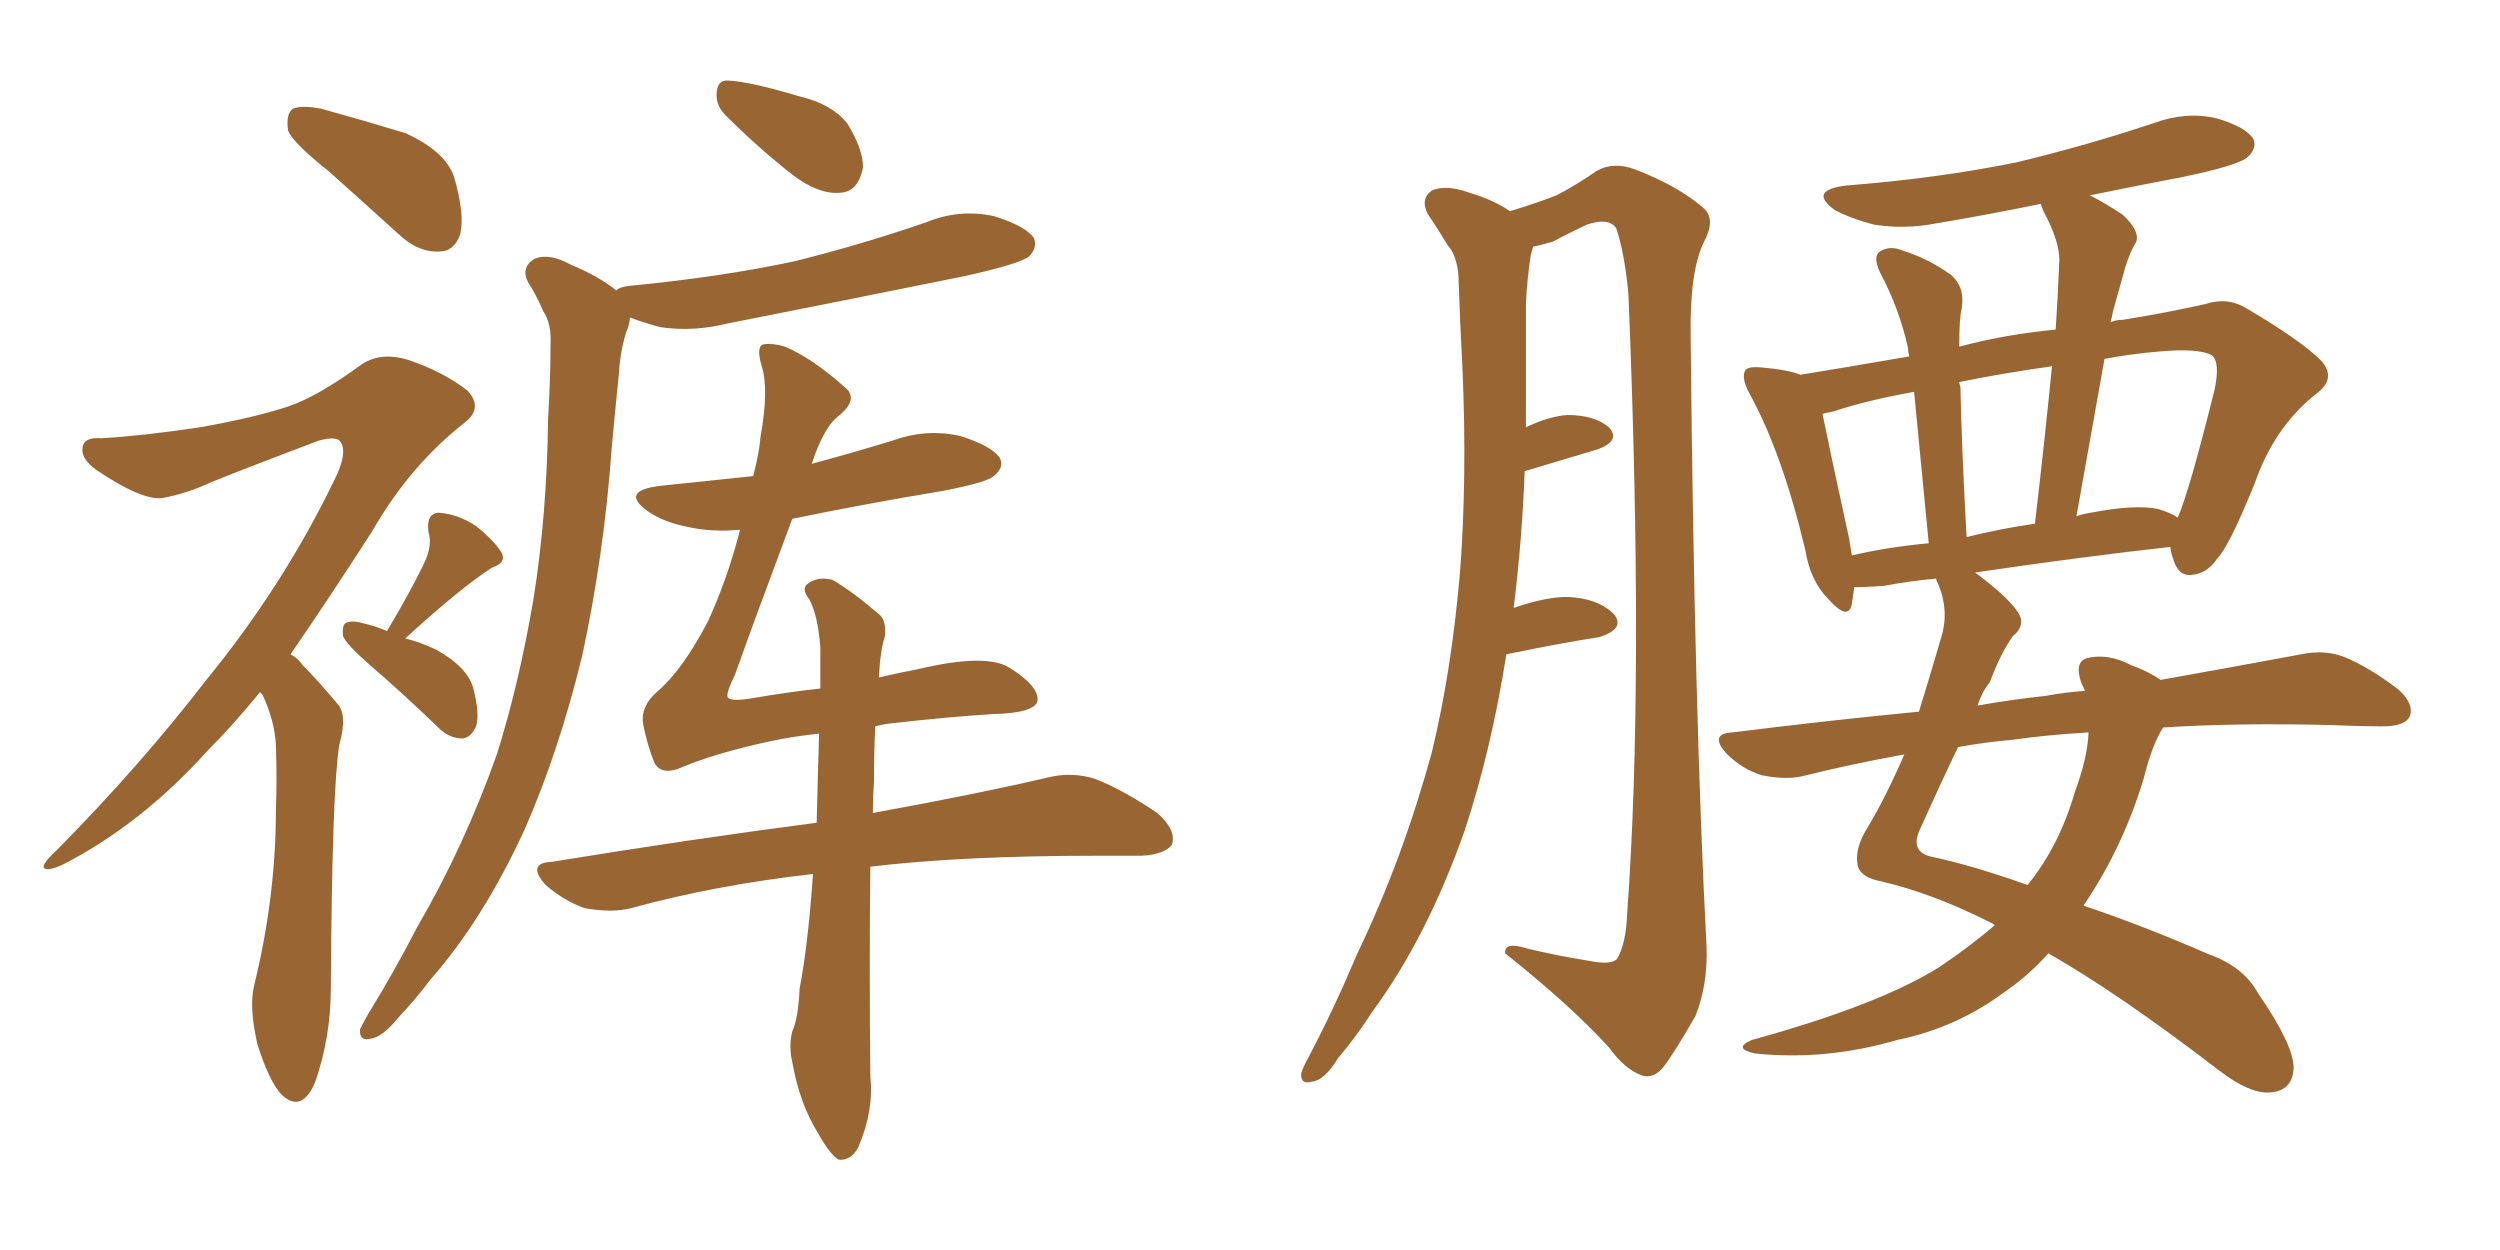 <svg xmlns="http://www.w3.org/2000/svg" xmlns:xlink="http://www.w3.org/1999/xlink" width="300" height="150"><path fill="#996633" padding="10" d="M39.40 20.51L39.40 20.51Q35.16 17.14 34.57 15.67L34.57 15.67Q34.28 13.62 35.16 13.04L35.16 13.04Q36.18 12.60 38.53 13.04L38.53 13.04Q43.80 14.50 48.63 15.97L48.63 15.97Q53.47 18.16 54.49 21.24L54.49 21.24Q55.81 25.78 55.22 28.13L55.22 28.13Q54.49 30.18 52.73 30.18L52.73 30.18Q50.39 30.32 48.19 28.42L48.19 28.42Q43.51 24.17 39.40 20.51ZM31.20 83.06L31.20 83.06Q27.98 87.01 24.90 90.09L24.90 90.09Q16.99 98.88 7.62 103.71L7.62 103.71Q5.71 104.59 5.27 104.15L5.27 104.15Q4.98 103.71 6.88 101.95L6.88 101.95Q16.85 91.85 24.76 81.59L24.76 81.59Q33.98 70.31 40.14 57.57L40.14 57.57Q41.75 54.35 40.87 53.03L40.87 53.03Q40.43 52.29 38.23 52.88L38.23 52.88Q31.20 55.52 25.34 57.86L25.34 57.86Q22.56 59.18 19.48 59.77L19.48 59.77Q16.99 60.06 11.57 56.40L11.57 56.40Q9.52 54.93 9.96 53.47L9.96 53.47Q10.25 52.44 12.16 52.59L12.16 52.59Q17.29 52.29 24.02 51.27L24.02 51.27Q30.62 50.10 34.57 48.78L34.57 48.78Q38.09 47.61 43.51 43.65L43.51 43.65Q45.85 42.19 49.07 43.21L49.07 43.21Q53.32 44.68 56.10 46.88L56.10 46.88Q58.01 48.93 55.81 50.68L55.81 50.68Q49.22 55.81 44.68 63.72L44.68 63.72Q39.40 71.92 34.86 78.52L34.86 78.52Q35.74 78.96 36.33 79.83L36.33 79.83Q38.09 81.59 40.43 84.38L40.43 84.38Q41.75 85.69 40.72 89.36L40.72 89.36Q39.84 94.63 39.70 118.51L39.70 118.51Q39.70 124.51 37.79 129.93L37.79 129.93Q36.18 133.59 33.84 131.40L33.84 131.40Q32.37 129.93 30.91 125.39L30.91 125.39Q29.88 121.00 30.47 118.36L30.47 118.36Q33.11 107.67 33.11 97.12L33.11 97.12Q33.25 93.46 33.11 89.50L33.11 89.50Q32.96 86.43 31.49 83.35L31.49 83.35Q31.35 83.20 31.20 83.06ZM46.44 75.73L46.44 75.73Q49.66 70.31 51.12 67.09L51.12 67.09Q51.86 65.19 51.42 63.87L51.42 63.87Q51.12 61.67 52.59 61.52L52.59 61.52Q54.93 61.67 57.13 63.13L57.13 63.13Q59.33 64.89 60.21 66.36L60.21 66.36Q60.79 67.53 59.03 68.12L59.03 68.12Q55.37 70.46 48.63 76.61L48.63 76.61Q50.39 77.05 52.29 77.93L52.29 77.93Q56.25 80.13 56.84 82.76L56.84 82.76Q57.57 85.69 57.13 87.16L57.13 87.16Q56.54 88.48 55.52 88.62L55.52 88.62Q53.91 88.62 52.59 87.30L52.59 87.30Q48.19 83.06 44.09 79.54L44.09 79.54Q41.60 77.34 41.16 76.32L41.16 76.32Q41.02 74.85 41.60 74.71L41.60 74.71Q42.33 74.41 43.80 74.85L43.80 74.85Q45.12 75.15 46.44 75.73ZM87.30 14.06L87.30 14.06Q85.99 12.89 85.99 11.43L85.99 11.43Q85.99 9.52 87.45 9.67L87.45 9.67Q90.09 9.81 95.95 11.57L95.95 11.57Q99.76 12.45 101.66 14.79L101.66 14.79Q103.56 17.87 103.56 20.07L103.56 20.07Q102.98 23.14 100.63 23.14L100.63 23.14Q98.14 23.29 95.07 20.95L95.07 20.95Q90.97 17.72 87.30 14.06ZM73.97 34.86L73.97 34.86Q74.27 34.42 75.73 34.28L75.73 34.28Q86.43 33.25 95.36 31.35L95.36 31.35Q103.56 29.30 111.18 26.66L111.18 26.66Q115.14 25.05 119.24 25.93L119.24 25.93Q123.05 27.10 124.07 28.56L124.07 28.56Q124.51 29.74 123.49 30.76L123.49 30.76Q122.46 31.64 115.87 33.11L115.87 33.11Q101.37 36.04 87.30 38.82L87.30 38.82Q83.20 39.84 79.25 39.26L79.25 39.26Q77.05 38.67 75.59 38.09L75.59 38.09Q75.59 38.82 75.15 39.84L75.15 39.84Q74.41 42.19 74.27 44.82L74.27 44.82Q73.83 49.07 73.39 53.91L73.39 53.91Q72.51 66.36 69.87 78.66L69.87 78.66Q67.09 90.09 62.99 99.46L62.99 99.46Q58.01 110.30 51.71 117.48L51.71 117.48Q49.95 119.82 47.75 122.17L47.75 122.17Q45.85 124.51 44.38 124.66L44.38 124.66Q43.07 124.95 43.21 123.49L43.21 123.49Q43.65 122.61 44.24 121.58L44.24 121.58Q47.31 116.60 50.10 111.18L50.10 111.18Q55.66 101.66 59.62 90.53L59.62 90.53Q62.26 82.18 64.01 71.92L64.01 71.92Q65.63 61.82 65.77 50.24L65.77 50.24Q66.06 45.56 66.06 41.46L66.06 41.46Q66.21 38.82 65.19 37.35L65.19 37.35Q64.31 35.30 63.43 33.98L63.43 33.98Q62.40 32.08 64.16 31.05L64.16 31.05Q65.92 30.32 68.55 31.79L68.55 31.79Q71.78 33.11 73.97 34.86ZM105.03 87.16L105.03 87.16L105.03 87.16Q104.88 90.09 104.88 93.75L104.88 93.75Q104.74 95.65 104.74 97.56L104.74 97.56Q117.63 95.21 125.68 93.31L125.68 93.31Q128.61 92.58 131.40 93.46L131.40 93.46Q134.77 94.78 138.87 97.56L138.87 97.56Q141.21 99.61 140.63 101.37L140.63 101.37Q139.75 102.54 136.96 102.69L136.96 102.69Q134.33 102.69 131.54 102.69L131.54 102.69Q115.43 102.69 104.44 104.00L104.44 104.00Q104.30 115.87 104.44 129.20L104.44 129.20Q104.88 133.30 102.98 137.70L102.98 137.70Q102.10 139.31 100.63 139.16L100.63 139.16Q99.61 138.57 98.14 135.94L98.14 135.94Q95.95 132.42 95.07 127.44L95.07 127.44Q94.63 125.54 95.07 123.78L95.07 123.78Q95.80 122.17 95.95 118.65L95.95 118.65Q96.97 113.38 97.56 104.88L97.56 104.88Q85.84 106.20 75.73 108.98L75.73 108.98Q73.39 109.57 70.17 108.98L70.17 108.98Q67.68 108.11 65.48 106.20L65.48 106.20Q63.13 103.56 66.21 103.42L66.21 103.42Q83.35 100.63 98.00 98.73L98.00 98.73Q98.14 92.87 98.29 88.04L98.29 88.04Q95.36 88.33 92.58 88.92L92.58 88.92Q85.69 90.38 81.30 92.29L81.30 92.29Q78.96 93.02 78.37 91.11L78.37 91.11Q77.64 89.21 77.20 87.01L77.20 87.01Q76.76 84.81 78.96 82.91L78.96 82.91Q81.88 80.42 84.96 74.56L84.96 74.56Q87.30 69.43 88.77 63.72L88.77 63.72Q88.77 63.57 88.77 63.57L88.77 63.57Q85.55 63.87 82.76 63.28L82.76 63.28Q79.69 62.70 77.78 61.38L77.78 61.38Q74.27 58.89 79.25 58.30L79.25 58.30Q84.96 57.71 90.38 57.13L90.38 57.13Q91.11 54.35 91.26 52.44L91.26 52.44Q92.29 46.73 91.41 43.95L91.41 43.95Q90.67 41.46 91.70 41.31L91.70 41.31Q92.72 41.16 94.19 41.60L94.19 41.60Q97.41 42.92 101.51 46.58L101.51 46.58Q102.98 47.90 100.78 49.80L100.78 49.80Q98.88 51.12 97.41 55.66L97.41 55.66Q102.25 54.35 107.08 52.88L107.08 52.88Q111.04 51.42 115.14 52.29L115.14 52.29Q118.95 53.47 119.97 54.93L119.97 54.93Q120.56 56.10 119.24 57.13L119.24 57.13Q118.51 57.86 113.23 58.89L113.23 58.89Q103.56 60.50 95.07 62.26L95.07 62.26Q90.53 74.41 88.18 81.01L88.18 81.01Q87.16 83.06 87.30 83.64L87.30 83.64Q87.60 84.23 90.23 83.79L90.23 83.79Q94.48 83.06 98.44 82.62L98.44 82.62Q98.44 79.83 98.44 77.64L98.44 77.64Q98.14 73.83 97.12 71.92L97.12 71.92Q96.09 70.61 96.97 70.02L96.97 70.02Q98.14 69.14 99.90 69.58L99.90 69.58Q102.39 71.04 105.62 73.83L105.62 73.83Q106.35 74.56 106.20 76.32L106.20 76.32Q105.62 78.08 105.47 81.30L105.47 81.30Q107.96 80.71 110.30 80.27L110.30 80.27Q118.36 78.37 121.14 80.13L121.14 80.13Q124.66 82.32 124.51 84.08L124.51 84.08Q124.22 85.55 119.24 85.69L119.24 85.69Q113.96 85.99 106.35 86.87L106.35 86.87Q105.62 87.01 105.03 87.16ZM180.76 78.52L180.76 78.52Q179.00 89.79 175.78 99.61L175.78 99.61Q171.24 112.50 164.65 121.44L164.65 121.44Q162.89 124.22 160.55 127.00L160.55 127.00Q158.94 129.64 157.47 129.79L157.47 129.79Q156.01 130.22 156.15 128.76L156.15 128.76Q156.45 127.88 157.03 126.86L157.03 126.86Q160.11 121.00 162.89 114.40L162.89 114.40Q168.31 103.13 171.83 90.23L171.83 90.23Q174.17 80.57 175.20 68.70L175.20 68.70Q176.07 57.28 175.49 44.09L175.49 44.09Q175.20 38.67 175.05 34.13L175.05 34.13Q175.05 30.91 173.73 29.44L173.73 29.44Q172.41 27.25 171.39 25.78L171.39 25.78Q170.36 23.88 171.83 22.85L171.83 22.85Q173.58 22.12 176.37 23.14L176.37 23.14Q179.30 24.02 181.20 25.34L181.20 25.34Q184.57 24.32 186.77 23.44L186.77 23.44Q188.82 22.41 191.60 20.51L191.60 20.51Q193.65 19.34 196.29 20.36L196.29 20.36Q201.27 22.27 204.35 24.90L204.35 24.90Q205.96 26.22 204.49 29.00L204.49 29.00Q202.73 32.52 202.88 40.58L202.88 40.58Q203.32 85.84 204.79 113.67L204.79 113.67Q204.93 118.21 203.47 121.88L203.47 121.88Q200.98 126.27 199.51 128.17L199.51 128.17Q198.34 129.49 197.02 129.05L197.02 129.05Q194.97 128.32 193.07 125.68L193.07 125.68Q188.53 120.70 180.62 114.40L180.62 114.40Q180.47 112.94 183.25 113.82L183.25 113.82Q186.91 114.70 190.58 115.28L190.58 115.28Q193.51 115.87 194.09 114.99L194.09 114.99Q195.12 113.23 195.26 109.57L195.26 109.57Q197.31 81.59 195.41 35.30L195.41 35.30Q194.97 30.47 193.95 27.39L193.95 27.39Q193.07 26.07 190.43 26.95L190.43 26.95Q188.23 27.98 186.33 29.00L186.33 29.00Q184.86 29.44 183.98 29.59L183.98 29.59Q183.84 30.03 183.69 30.62L183.69 30.62Q183.25 33.40 183.11 36.47L183.11 36.47Q183.11 41.46 183.11 46.88L183.11 46.88Q183.11 48.93 183.11 51.27L183.11 51.27Q185.89 49.95 188.09 49.80L188.09 49.80Q191.31 49.80 193.07 51.27L193.07 51.27Q194.53 52.88 191.75 53.91L191.75 53.91Q187.79 55.08 182.96 56.54L182.96 56.54Q182.67 64.60 181.64 72.95L181.64 72.95Q185.45 71.63 188.09 71.63L188.09 71.63Q191.75 71.78 193.65 73.68L193.65 73.68Q195.12 75.44 191.89 76.46L191.89 76.46Q187.06 77.20 180.76 78.52ZM239.36 111.04L239.36 111.04Q239.06 110.74 238.92 110.74L238.92 110.74Q232.03 107.23 225.73 105.76L225.73 105.76Q223.39 105.32 222.95 104.00L222.95 104.00Q222.51 102.10 223.83 99.76L223.83 99.76Q226.17 95.95 228.52 90.53L228.52 90.53Q222.07 91.70 216.21 93.16L216.21 93.16Q214.16 93.60 211.38 93.02L211.38 93.02Q209.03 92.29 207.13 90.38L207.13 90.38Q205.08 88.04 207.86 87.89L207.86 87.89Q219.58 86.43 230.27 85.40L230.27 85.40Q231.59 81.15 232.91 76.61L232.91 76.61Q233.94 73.39 232.62 70.17L232.62 70.17Q232.32 69.58 232.32 69.43L232.32 69.43Q229.10 69.73 226.03 70.31L226.03 70.31Q223.97 70.46 222.51 70.46L222.51 70.46Q222.36 71.48 222.22 72.51L222.22 72.51Q221.78 74.56 219.43 71.92L219.43 71.92Q217.24 69.73 216.65 66.06L216.65 66.06Q213.87 54.35 209.91 47.17L209.91 47.17Q208.89 45.26 209.47 44.38L209.47 44.38Q209.91 43.95 211.38 44.09L211.38 44.09Q214.60 44.38 216.06 44.97L216.06 44.97Q221.48 44.09 229.10 42.77L229.10 42.77Q228.96 42.19 228.96 41.75L228.96 41.75Q227.93 37.06 225.59 32.67L225.59 32.67Q224.71 30.76 225.59 30.18L225.59 30.18Q226.76 29.44 228.22 30.03L228.22 30.03Q231.45 31.05 234.08 32.96L234.08 32.96Q235.84 34.42 235.40 37.06L235.40 37.06Q235.11 38.09 235.11 41.60L235.11 41.60Q240.53 40.14 246.68 39.55L246.68 39.55Q246.97 35.16 247.12 31.20L247.12 31.20Q247.12 28.86 245.21 25.34L245.21 25.34Q244.92 24.61 244.92 24.46L244.92 24.46Q238.48 25.78 232.32 26.81L232.32 26.81Q228.52 27.54 224.85 26.95L224.85 26.95Q222.07 26.22 220.17 25.20L220.17 25.20Q216.94 22.85 221.48 22.27L221.48 22.27Q232.62 21.39 241.99 19.48L241.99 19.48Q250.49 17.43 258.40 14.79L258.40 14.79Q262.35 13.33 266.02 14.21L266.02 14.21Q269.53 15.23 270.41 16.70L270.41 16.70Q270.85 17.72 269.82 18.75L269.82 18.75Q268.95 19.78 261.91 21.24L261.91 21.24Q255.76 22.41 250.78 23.44L250.78 23.44Q252.54 24.32 254.74 25.78L254.74 25.78Q256.79 27.69 256.35 29.00L256.35 29.00Q255.62 30.18 255.03 32.08L255.03 32.08Q254.44 34.13 253.56 37.35L253.56 37.35Q253.42 38.09 253.27 38.67L253.27 38.67Q253.86 38.38 254.74 38.38L254.74 38.38Q260.16 37.50 264.70 36.47L264.70 36.47Q267.33 35.60 269.68 37.06L269.68 37.06Q276.12 40.87 278.47 43.21L278.47 43.21Q280.52 45.41 277.88 47.31L277.88 47.31Q272.90 51.27 270.56 58.01L270.56 58.01Q267.48 65.63 266.02 67.09L266.02 67.09Q264.84 68.85 262.94 68.99L262.94 68.99Q261.33 69.14 260.74 66.94L260.74 66.94Q260.45 66.21 260.45 65.63L260.45 65.63Q249.90 66.80 237.01 68.70L237.01 68.70Q241.55 72.07 242.43 73.97L242.43 73.97Q242.87 75.29 241.55 76.32L241.55 76.32Q240.09 78.37 238.77 81.88L238.77 81.88Q237.89 82.91 237.30 84.67L237.30 84.67Q241.41 83.94 245.51 83.50L245.51 83.50Q247.85 83.06 250.20 82.91L250.20 82.91Q249.76 82.03 249.61 81.45L249.61 81.45Q249.02 79.39 250.49 78.96L250.49 78.96Q252.98 78.37 255.76 79.83L255.76 79.83Q257.81 80.57 259.28 81.59L259.28 81.59Q269.09 79.83 276.12 78.52L276.12 78.52Q278.91 77.93 281.25 78.81L281.25 78.81Q284.18 79.98 287.84 82.76L287.84 82.76Q289.75 84.52 289.16 85.99L289.16 85.99Q288.57 87.16 285.94 87.16L285.94 87.16Q283.01 87.16 279.79 87.01L279.79 87.01Q268.51 86.72 259.57 87.30L259.57 87.30Q258.25 89.36 257.23 93.46L257.23 93.46Q254.74 101.66 250.20 108.40L250.20 108.40Q250.05 108.54 250.05 108.69L250.05 108.69Q257.08 111.04 265.14 114.55L265.14 114.55Q269.24 116.02 271.00 119.24L271.00 119.24Q275.24 125.39 275.24 128.17L275.24 128.17Q275.10 130.96 272.31 131.10L272.31 131.10Q269.97 131.25 266.31 128.47L266.31 128.47Q254.30 119.24 245.80 114.40L245.80 114.40Q243.46 117.04 240.67 118.95L240.67 118.95Q234.81 123.34 227.64 124.80L227.64 124.80Q219.14 127.29 210.64 126.42L210.64 126.42Q207.86 125.83 210.21 124.80L210.21 124.80Q225.59 120.56 232.76 116.02L232.76 116.02Q236.28 113.67 239.36 111.04ZM249.02 94.92L249.02 94.92Q250.49 90.97 250.63 87.89L250.63 87.89Q245.65 88.18 241.55 88.77L241.55 88.77Q238.18 89.06 234.96 89.65L234.96 89.65Q233.06 93.60 230.42 99.46L230.42 99.46Q229.10 102.25 231.88 102.83L231.88 102.83Q236.72 103.86 243.31 106.20L243.31 106.20Q247.12 101.51 249.02 94.92ZM258.98 61.08L258.98 61.08Q260.45 61.52 261.33 62.11L261.33 62.11Q262.65 59.18 265.72 46.88L265.72 46.88Q266.46 43.51 265.43 42.63L265.43 42.63Q263.82 41.75 258.98 42.19L258.98 42.19Q255.62 42.48 252.54 43.07L252.54 43.07Q250.93 52.15 249.17 61.96L249.17 61.96Q249.90 61.67 250.93 61.52L250.93 61.52Q256.20 60.50 258.98 61.08ZM235.99 64.45L235.99 64.45Q240.09 63.43 244.19 62.84L244.19 62.84Q245.36 52.88 246.24 43.95L246.24 43.95Q240.09 44.82 235.11 45.85L235.11 45.85Q235.11 46.00 235.25 46.44L235.25 46.44Q235.40 53.76 235.99 64.45ZM222.22 66.65L222.22 66.65L222.22 66.65Q226.61 65.63 231.45 65.19L231.45 65.19Q230.27 53.17 229.69 47.02L229.69 47.02Q223.97 48.05 220.02 49.37L220.02 49.37Q219.29 49.51 218.70 49.66L218.70 49.66Q219.58 54.05 221.92 64.75L221.92 64.75Q222.07 65.63 222.22 66.65Z"/></svg>